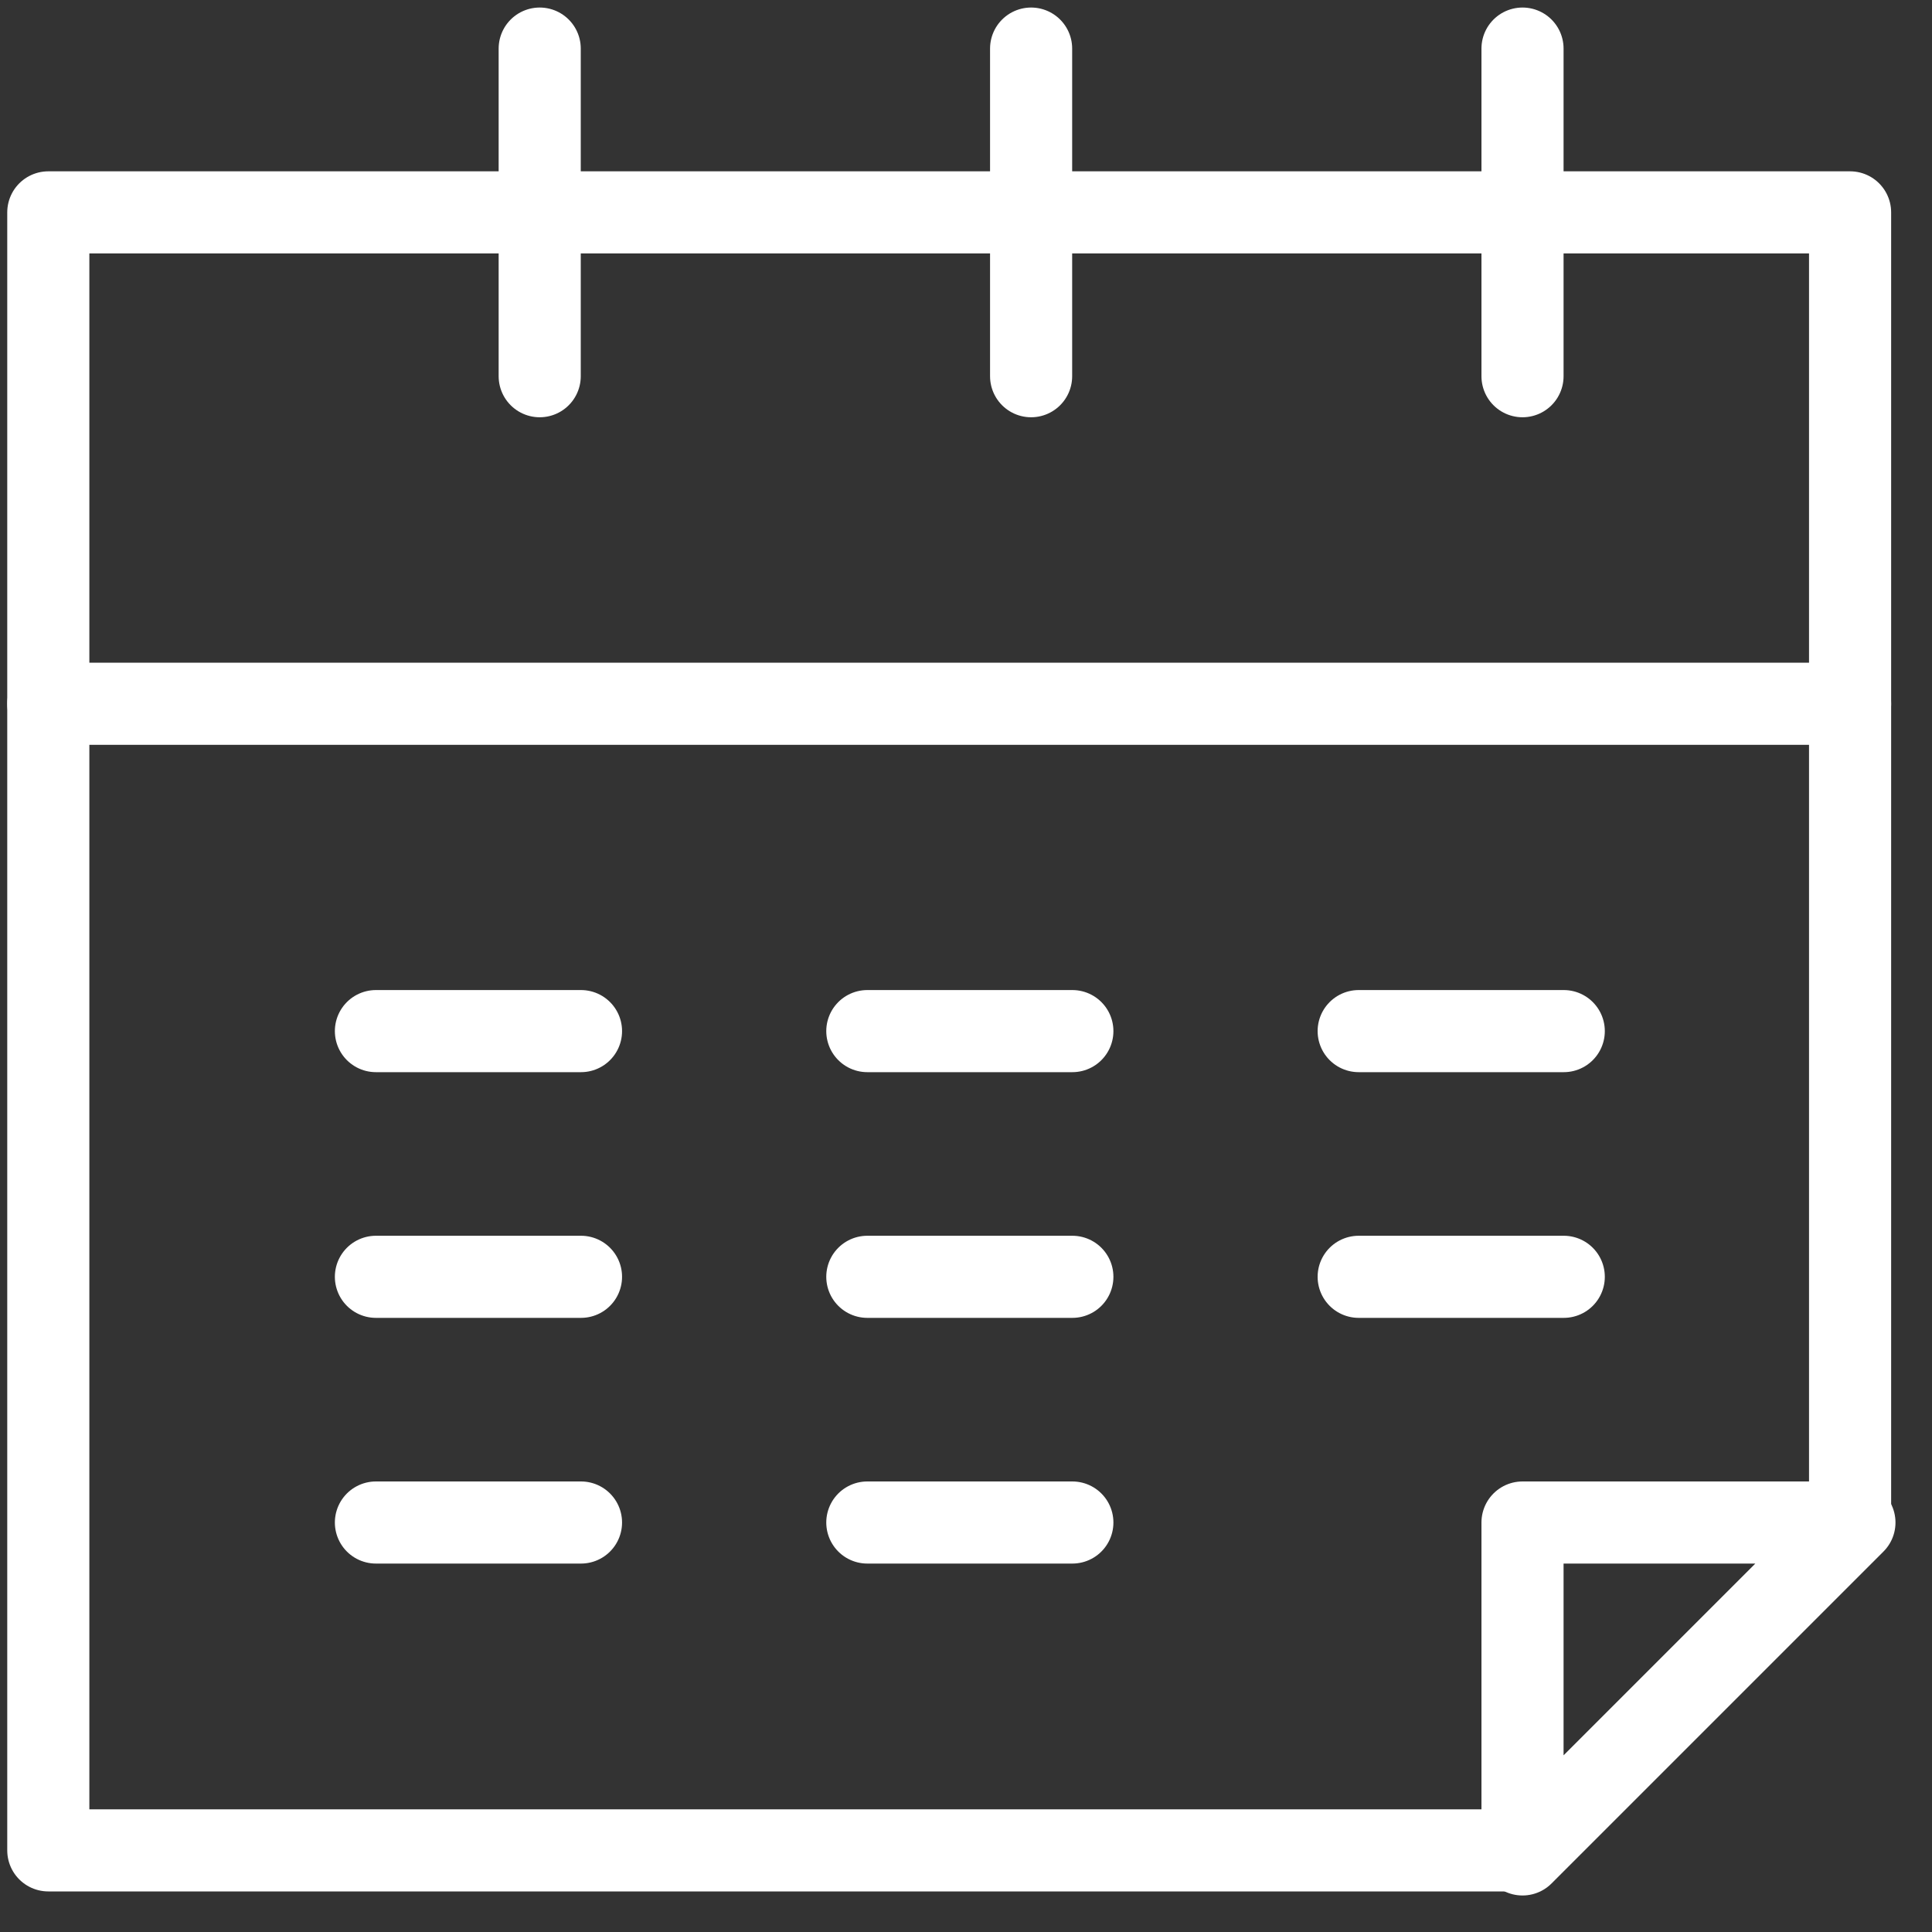 <?xml version="1.0" encoding="UTF-8"?>
<svg width="40px" height="40px" viewBox="0 0 40 40" version="1.1" xmlns="http://www.w3.org/2000/svg" xmlns:xlink="http://www.w3.org/1999/xlink">
    <rect x="0" y="0" width="40" height="40" fill="#333333" stroke="none"/>
    <!-- Generator: Sketch 47.1 (45422) - http://www.bohemiancoding.com/sketch -->
    <title>Page 1</title>
    <desc>Created with Sketch.</desc>
    <defs></defs>
    <g id="1.28.n.Eventos" stroke="none" stroke-width="1" fill="none" fill-rule="evenodd" stroke-linecap="round" stroke-linejoin="round">
        <g id="Evento" transform="translate(-507, -967)" stroke="#FFFFFF" stroke-width="1.7">
            <g id="Group-13" transform="translate(455, 968)">
                <g id="Group-2">
                    <g id="Page-1" transform="translate(53, 0)">
                        <g id="Group-11" transform="translate(0, 0.006)">
                            <path d="M30.525,37.304 C10.175,37.304 6.60804744e-13,37.304 6.60804744e-13,37.304 C6.60804744e-13,37.304 6.60804744e-13,29.391 6.60804744e-13,13.565" id="Stroke-1"></path>
                            <g id="Group-5" transform="translate(37.304, 13.565)">
                                <path d="M0,0 L0,16.872" id="Stroke-3"></path>
                            </g>
                            <polygon id="Stroke-6" points="0 13.565 37.304 13.565 37.304 3.391 0 3.391"></polygon>
                            <path d="M20.348,0 L20.348,6.783" id="Stroke-8"></path>
                            <path d="M10.174,0 L10.174,6.783" id="Stroke-9"></path>
                            <path d="M30.522,0 L30.522,6.783" id="Stroke-10"></path>
                        </g>
                        <path d="M6.783,20.348 L11.029,20.348" id="Stroke-12"></path>
                        <path d="M16.957,20.348 L21.202,20.348" id="Stroke-13"></path>
                        <path d="M27.13,20.348 L31.376,20.348" id="Stroke-14"></path>
                        <path d="M6.783,25.435 L11.029,25.435" id="Stroke-15"></path>
                        <path d="M16.957,25.435 L21.202,25.435" id="Stroke-16"></path>
                        <path d="M27.13,25.435 L31.376,25.435" id="Stroke-17"></path>
                        <path d="M6.783,30.522 L11.029,30.522" id="Stroke-18"></path>
                        <path d="M16.957,30.522 L21.202,30.522" id="Stroke-19"></path>
                        <polygon id="Stroke-20" points="37.394 30.522 30.522 37.394 30.522 30.522"></polygon>
                    </g>
                </g>
            </g>
        </g>
    </g>
</svg>